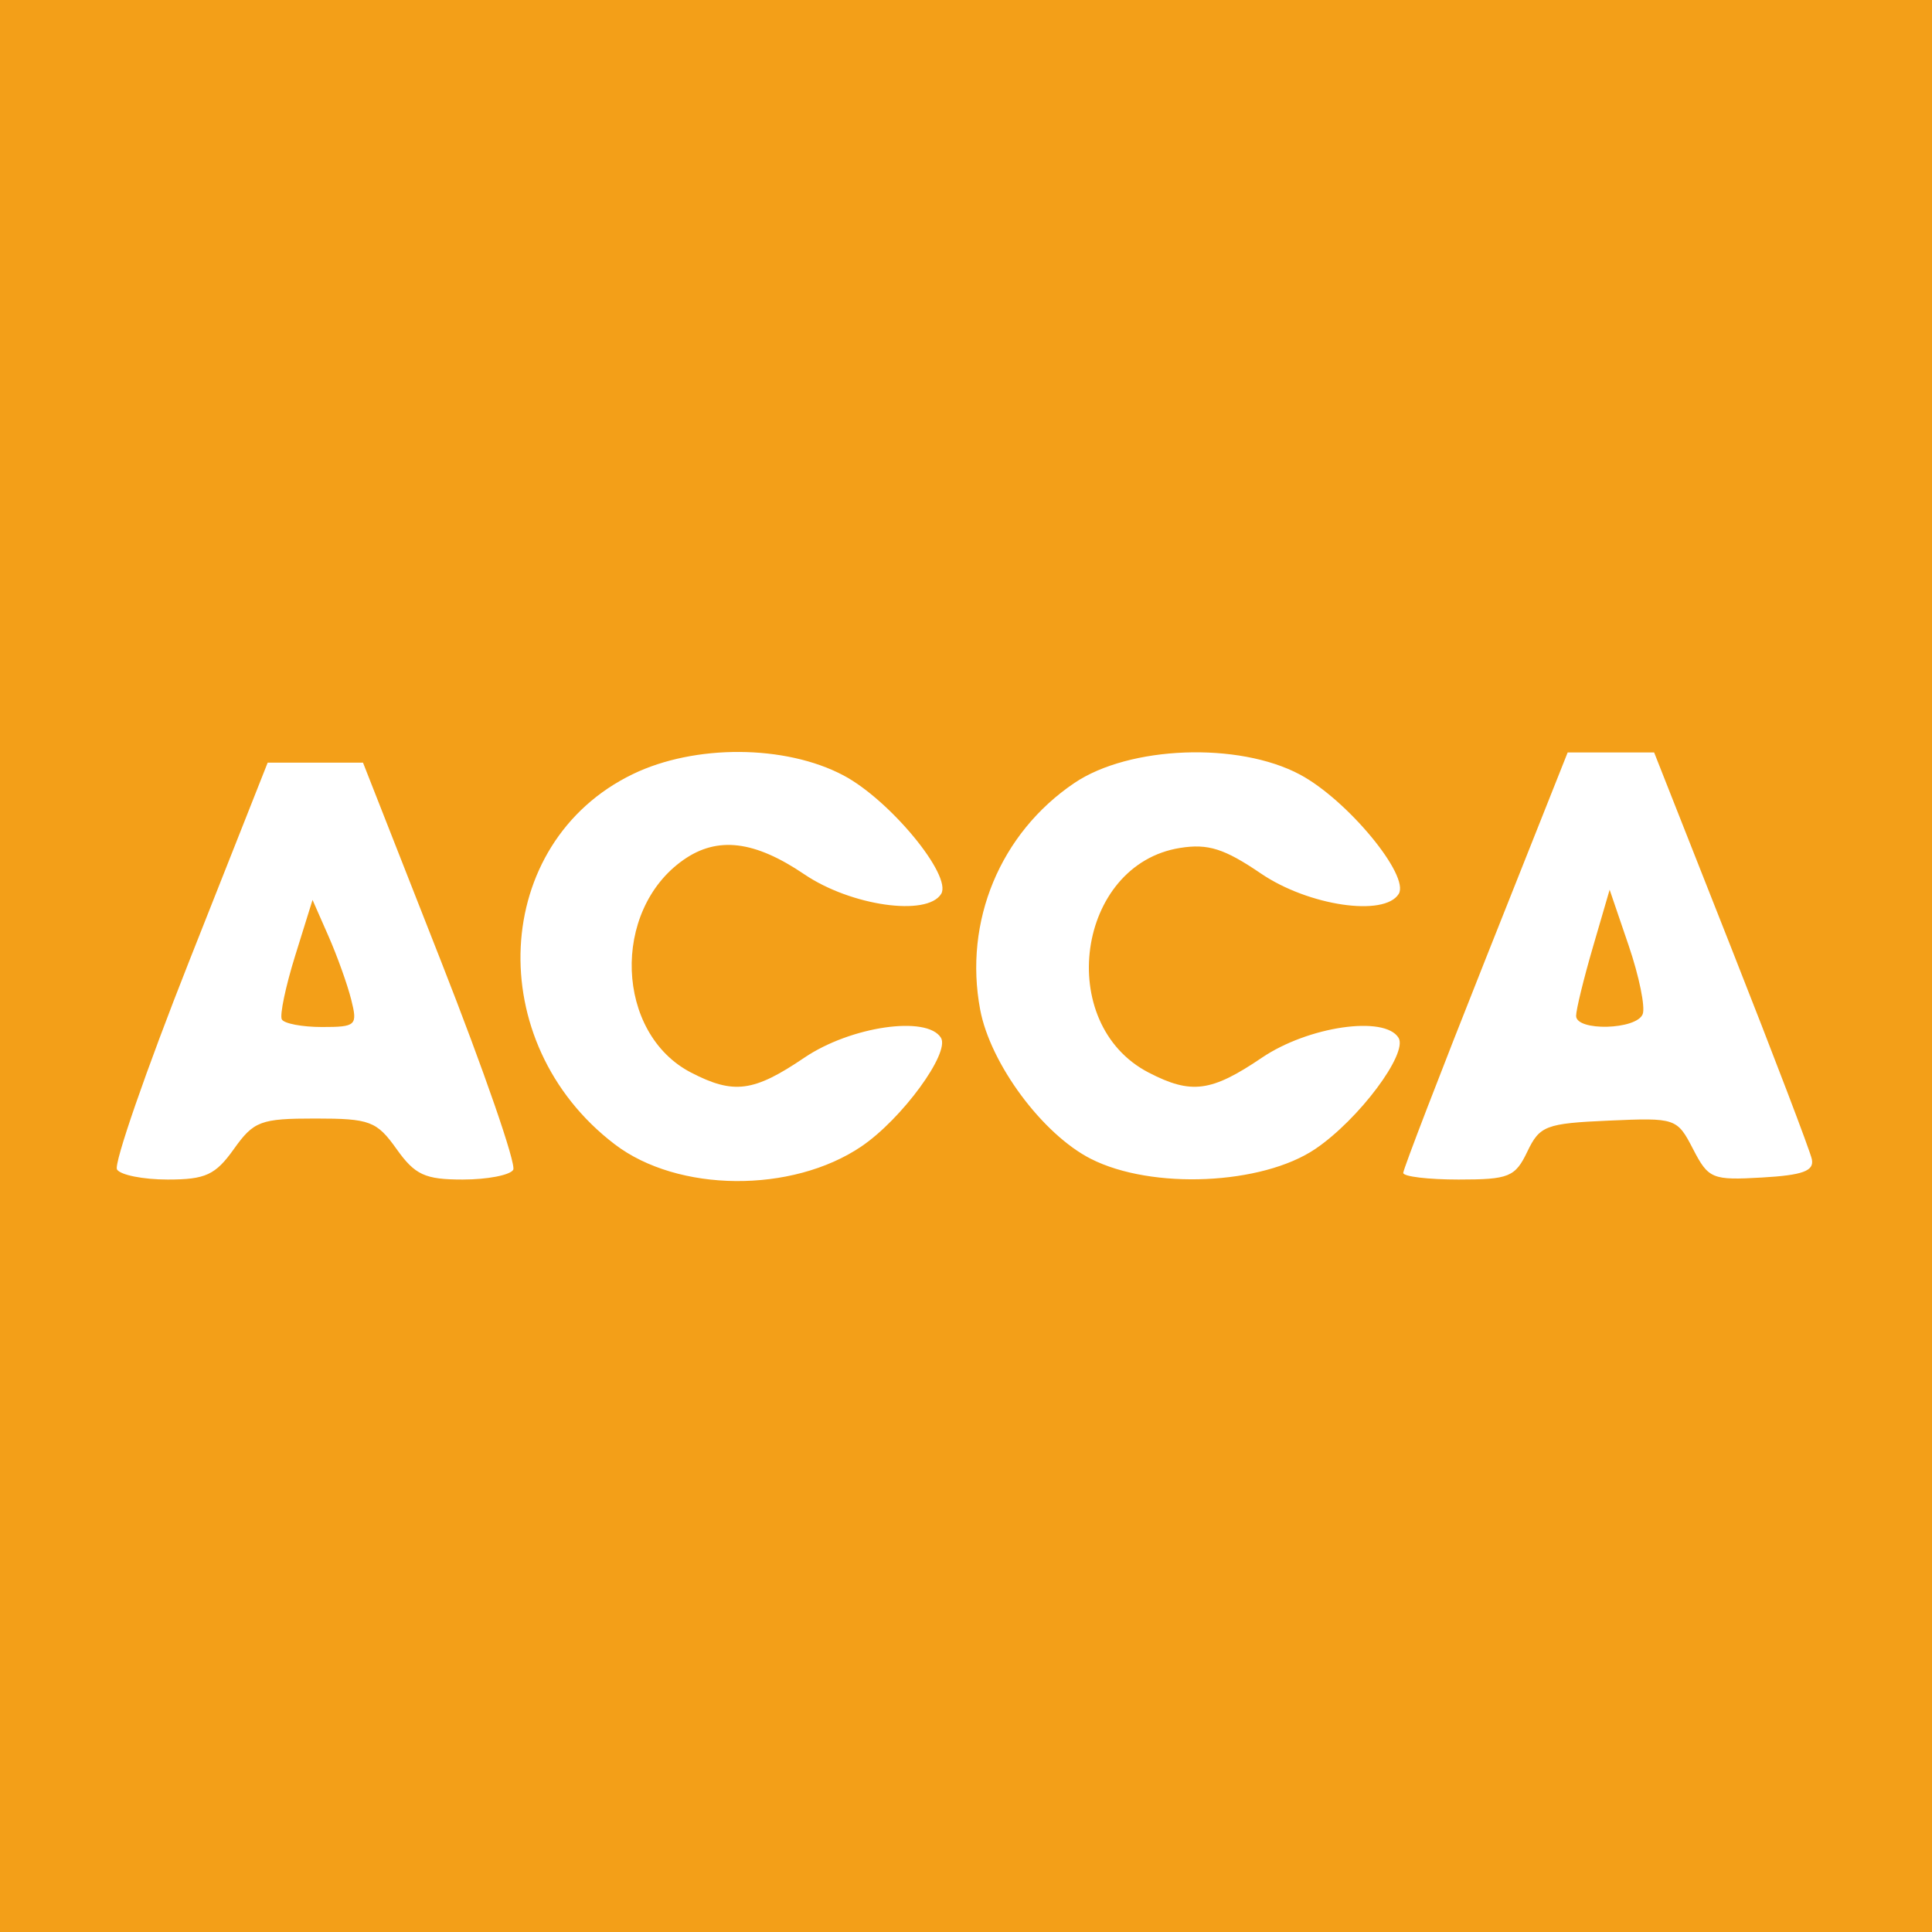<?xml version="1.0" encoding="UTF-8" standalone="no"?>
<svg
   xmlns:dc="http://purl.org/dc/elements/1.1/"
   xmlns:cc="http://creativecommons.org/ns#"
   xmlns:rdf="http://www.w3.org/1999/02/22-rdf-syntax-ns#"
   xmlns:svg="http://www.w3.org/2000/svg"
   xmlns="http://www.w3.org/2000/svg"
   id="svg2"
   version="1.1"
   width="190"
   height="190"
   viewBox="0 0 190 190">
  <defs
     id="defs6" />
  <path
     style="fill:#f39f18;fill-opacity:1"
     d="m 0,95 0,-95 95,0 95,0 0,95 0,95 -95,0 -95,0 0,-95 z m 84.714,17.743 c 3.969,-2.683 8.74,-9.2 7.822,-10.684 -1.372,-2.22 -8.886,-1.124 -13.437,1.959 -4.977,3.372 -6.943,3.631 -11.132,1.465 -7.439,-3.847 -7.873,-15.934 -0.75,-20.922 3.335,-2.336 6.982,-1.9 11.883,1.421 4.577,3.102 12.067,4.175 13.456,1.929 1.106,-1.789 -5.036,-9.24 -9.611,-11.659 -5.718,-3.024 -14.613,-3.075 -20.718,-0.119 -13.916,6.737 -14.872,26.408 -1.769,36.403 6.206,4.734 17.42,4.83 24.257,0.208 z M 23,113 c 1.958,-2.749 2.626,-3 8,-3 5.374,0 6.042,0.251 8,3 1.816,2.55 2.792,3 6.509,3 2.405,0 4.638,-0.429 4.962,-0.953 0.324,-0.524 -2.867,-9.749 -7.092,-20.5 L 35.699,75 l -4.687,0 -4.687,0 -7.715,19.51 c -4.243,10.731 -7.44,19.956 -7.104,20.5 0.336,0.544 2.579,0.99 4.985,0.99 3.717,0 4.693,-0.45 6.509,-3 z m 4.715,-12.75 c -0.221,-0.412 0.368,-3.225 1.309,-6.25 l 1.712,-5.5 1.564,3.555 c 0.86,1.955 1.868,4.768 2.24,6.25 C 35.18,100.852 35.022,101 31.667,101 c -1.952,0 -3.731,-0.338 -3.952,-0.75 z m 101.641,12.739 c 4.268,-2.889 9.133,-9.389 8.18,-10.93 -1.372,-2.22 -8.886,-1.124 -13.437,1.959 -4.977,3.372 -6.943,3.631 -11.132,1.465 -9.275,-4.797 -7.086,-20.473 3.086,-22.095 2.75,-0.439 4.355,0.069 7.946,2.513 4.672,3.179 12.147,4.287 13.555,2.01 1.111,-1.798 -5.044,-9.242 -9.704,-11.734 -6.049,-3.236 -16.79,-2.832 -22.208,0.835 -7.277,4.926 -10.878,13.595 -9.251,22.269 1.003,5.347 6.14,12.273 10.894,14.686 5.995,3.044 16.837,2.563 22.069,-0.978 z m 20.849,0.261 c 1.215,-2.542 1.82,-2.772 8.006,-3.045 6.586,-0.29 6.717,-0.246 8.292,2.8 1.516,2.932 1.874,3.079 6.799,2.795 3.997,-0.231 5.125,-0.647 4.881,-1.8 -0.174,-0.825 -3.735,-10.162 -7.913,-20.75 L 162.674,74 l -4.252,0 -4.252,0 -8.085,20.347 C 141.638,105.538 138,114.988 138,115.347 c 0,0.359 2.45,0.653 5.445,0.653 4.955,0 5.564,-0.248 6.76,-2.75 z M 155,99.904 c 0,-0.603 0.742,-3.64 1.649,-6.75 L 158.298,87.5 l 1.869,5.482 c 1.028,3.015 1.65,6.053 1.382,6.75 C 160.955,101.281 155,101.438 155,99.904 Z"
     id="path3338" />
</svg>
